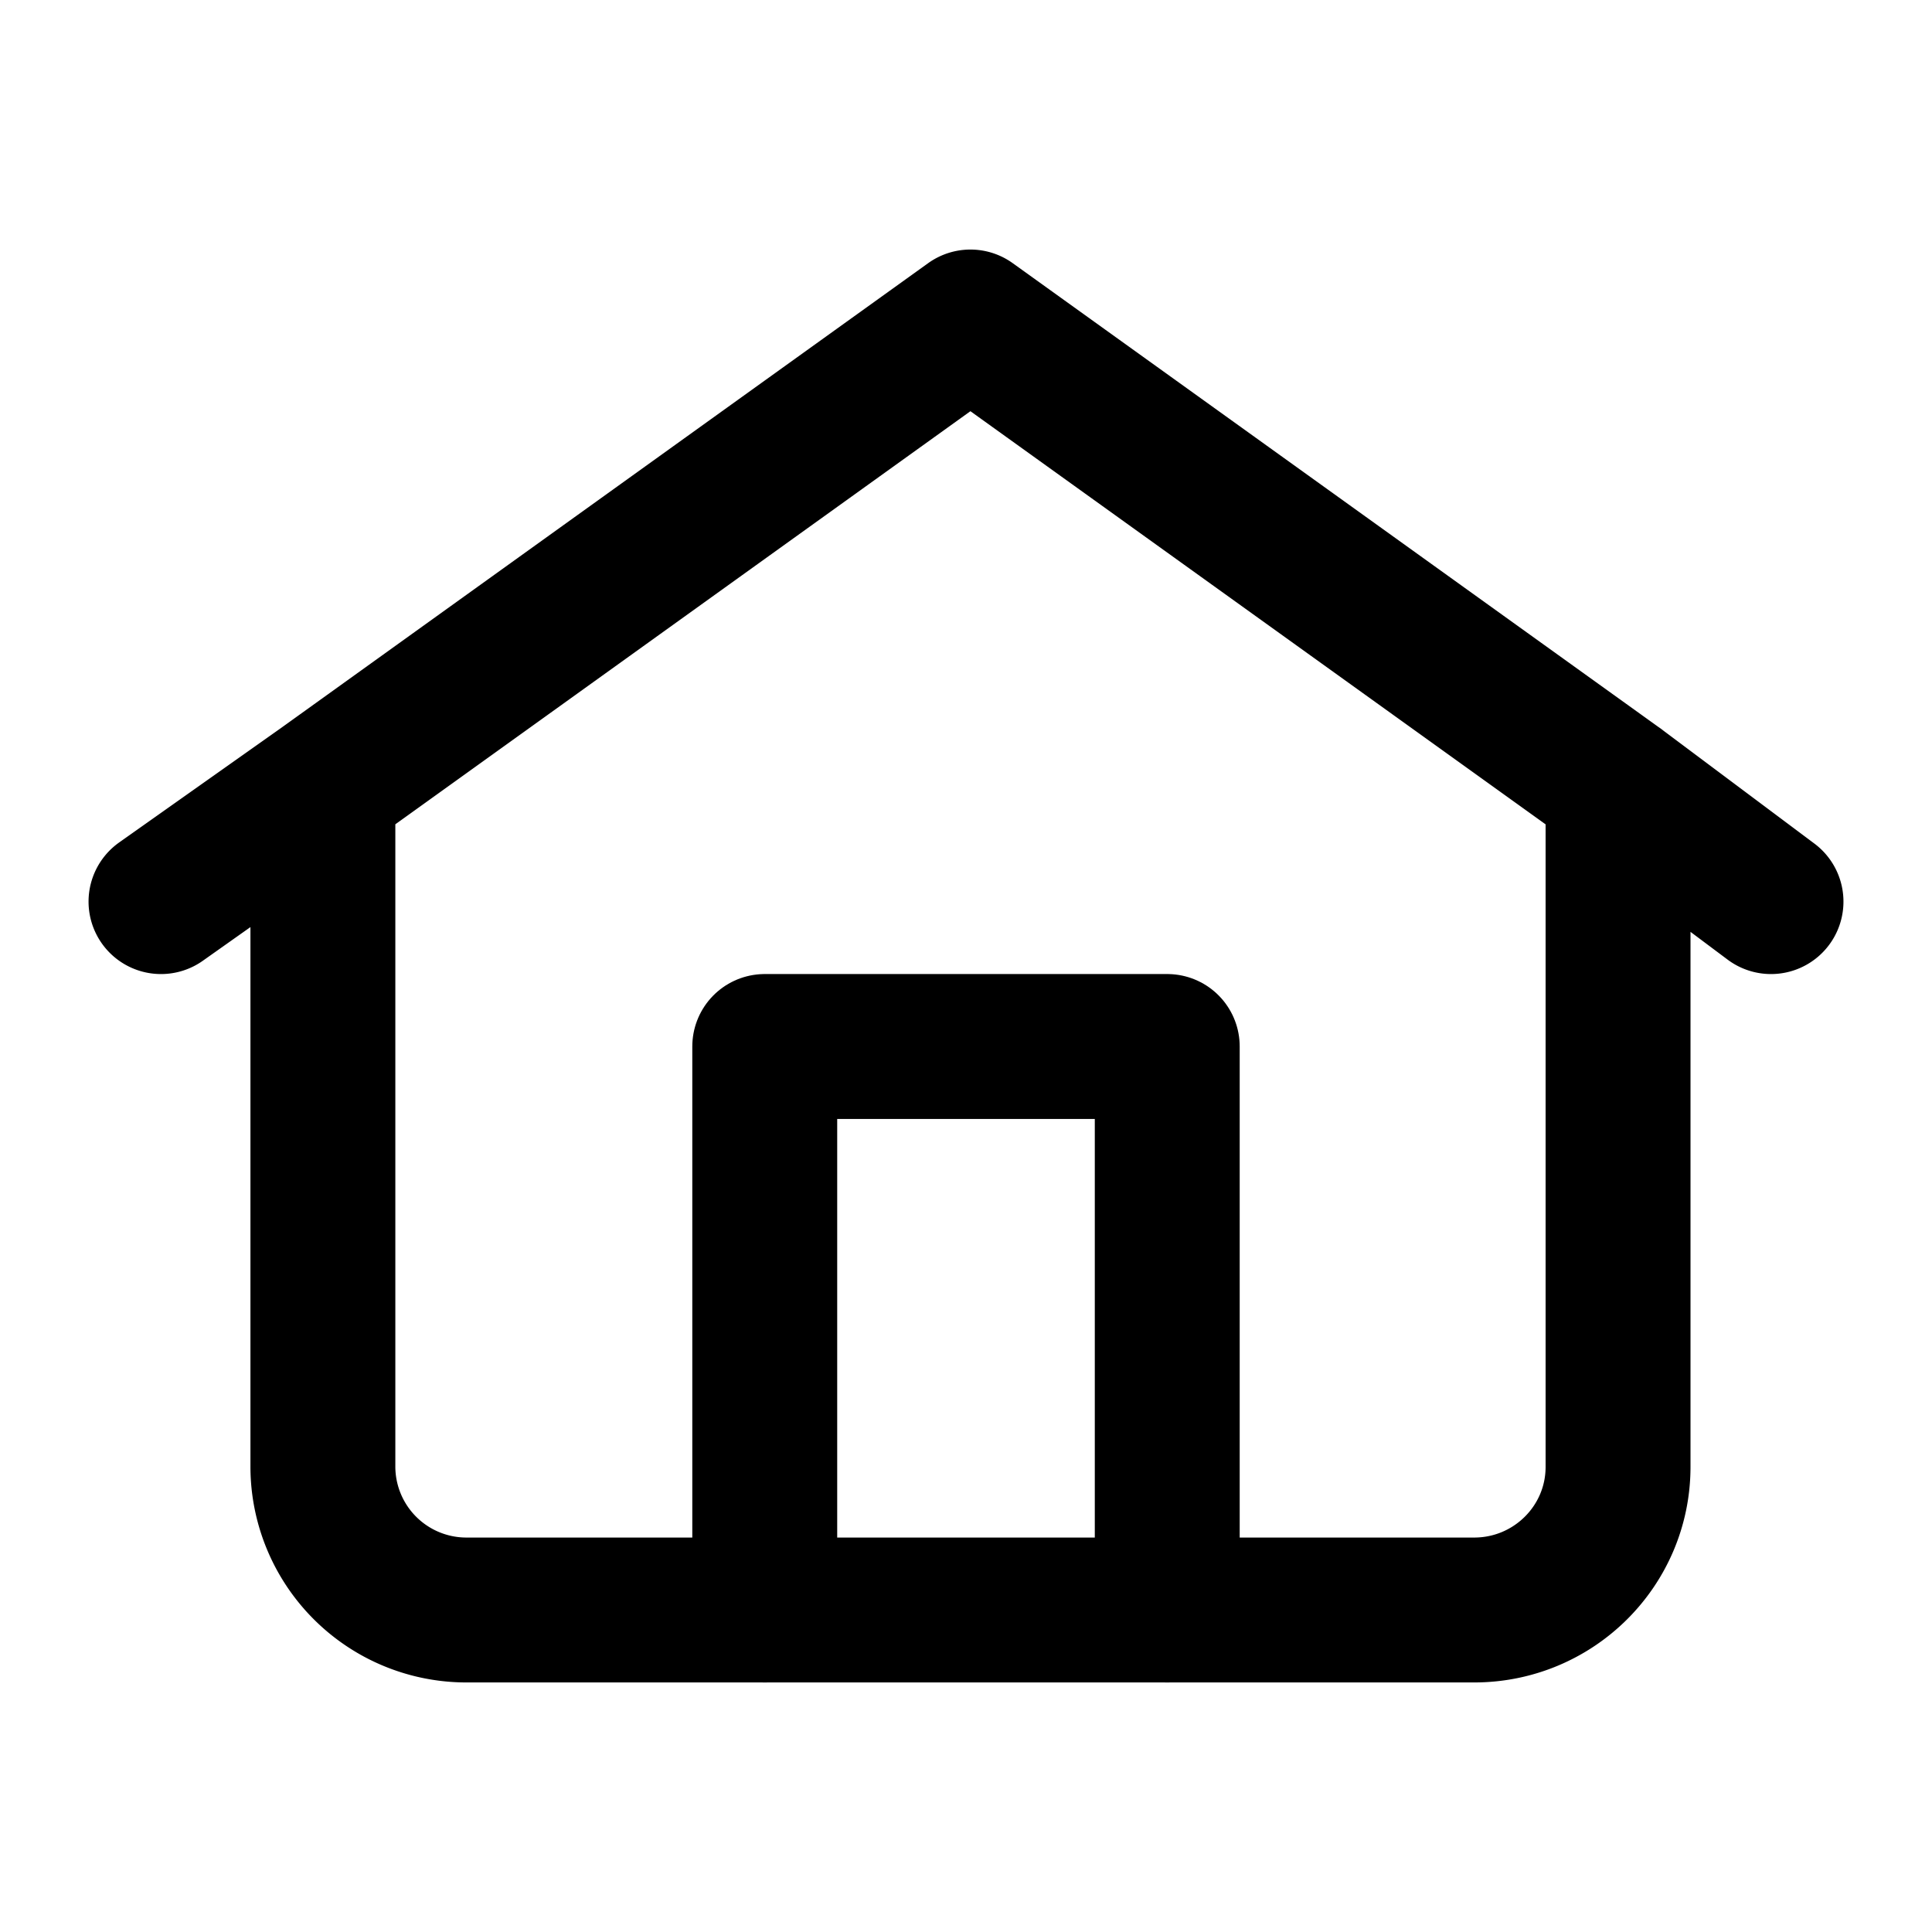 <svg xmlns="http://www.w3.org/2000/svg" width="24" height="24" fill="none" stroke="currentColor" stroke-linecap="round" stroke-linejoin="round" stroke-width="1.8" data-attribution="cc0-icons" viewBox="0 0 24 24">
  <path d="M20.1 9.778v8.444c0 .982-.8 1.778-1.788 1.778H5.799a1.783 1.783 0 0 1-1.788-1.778V9.778m16.088 0L12.055 4 4.011 9.778m16.088 0L22 11.2M4.011 9.778 2 11.2"/>
  <path d="M9.5 20v-7h5v7"/>
</svg>
